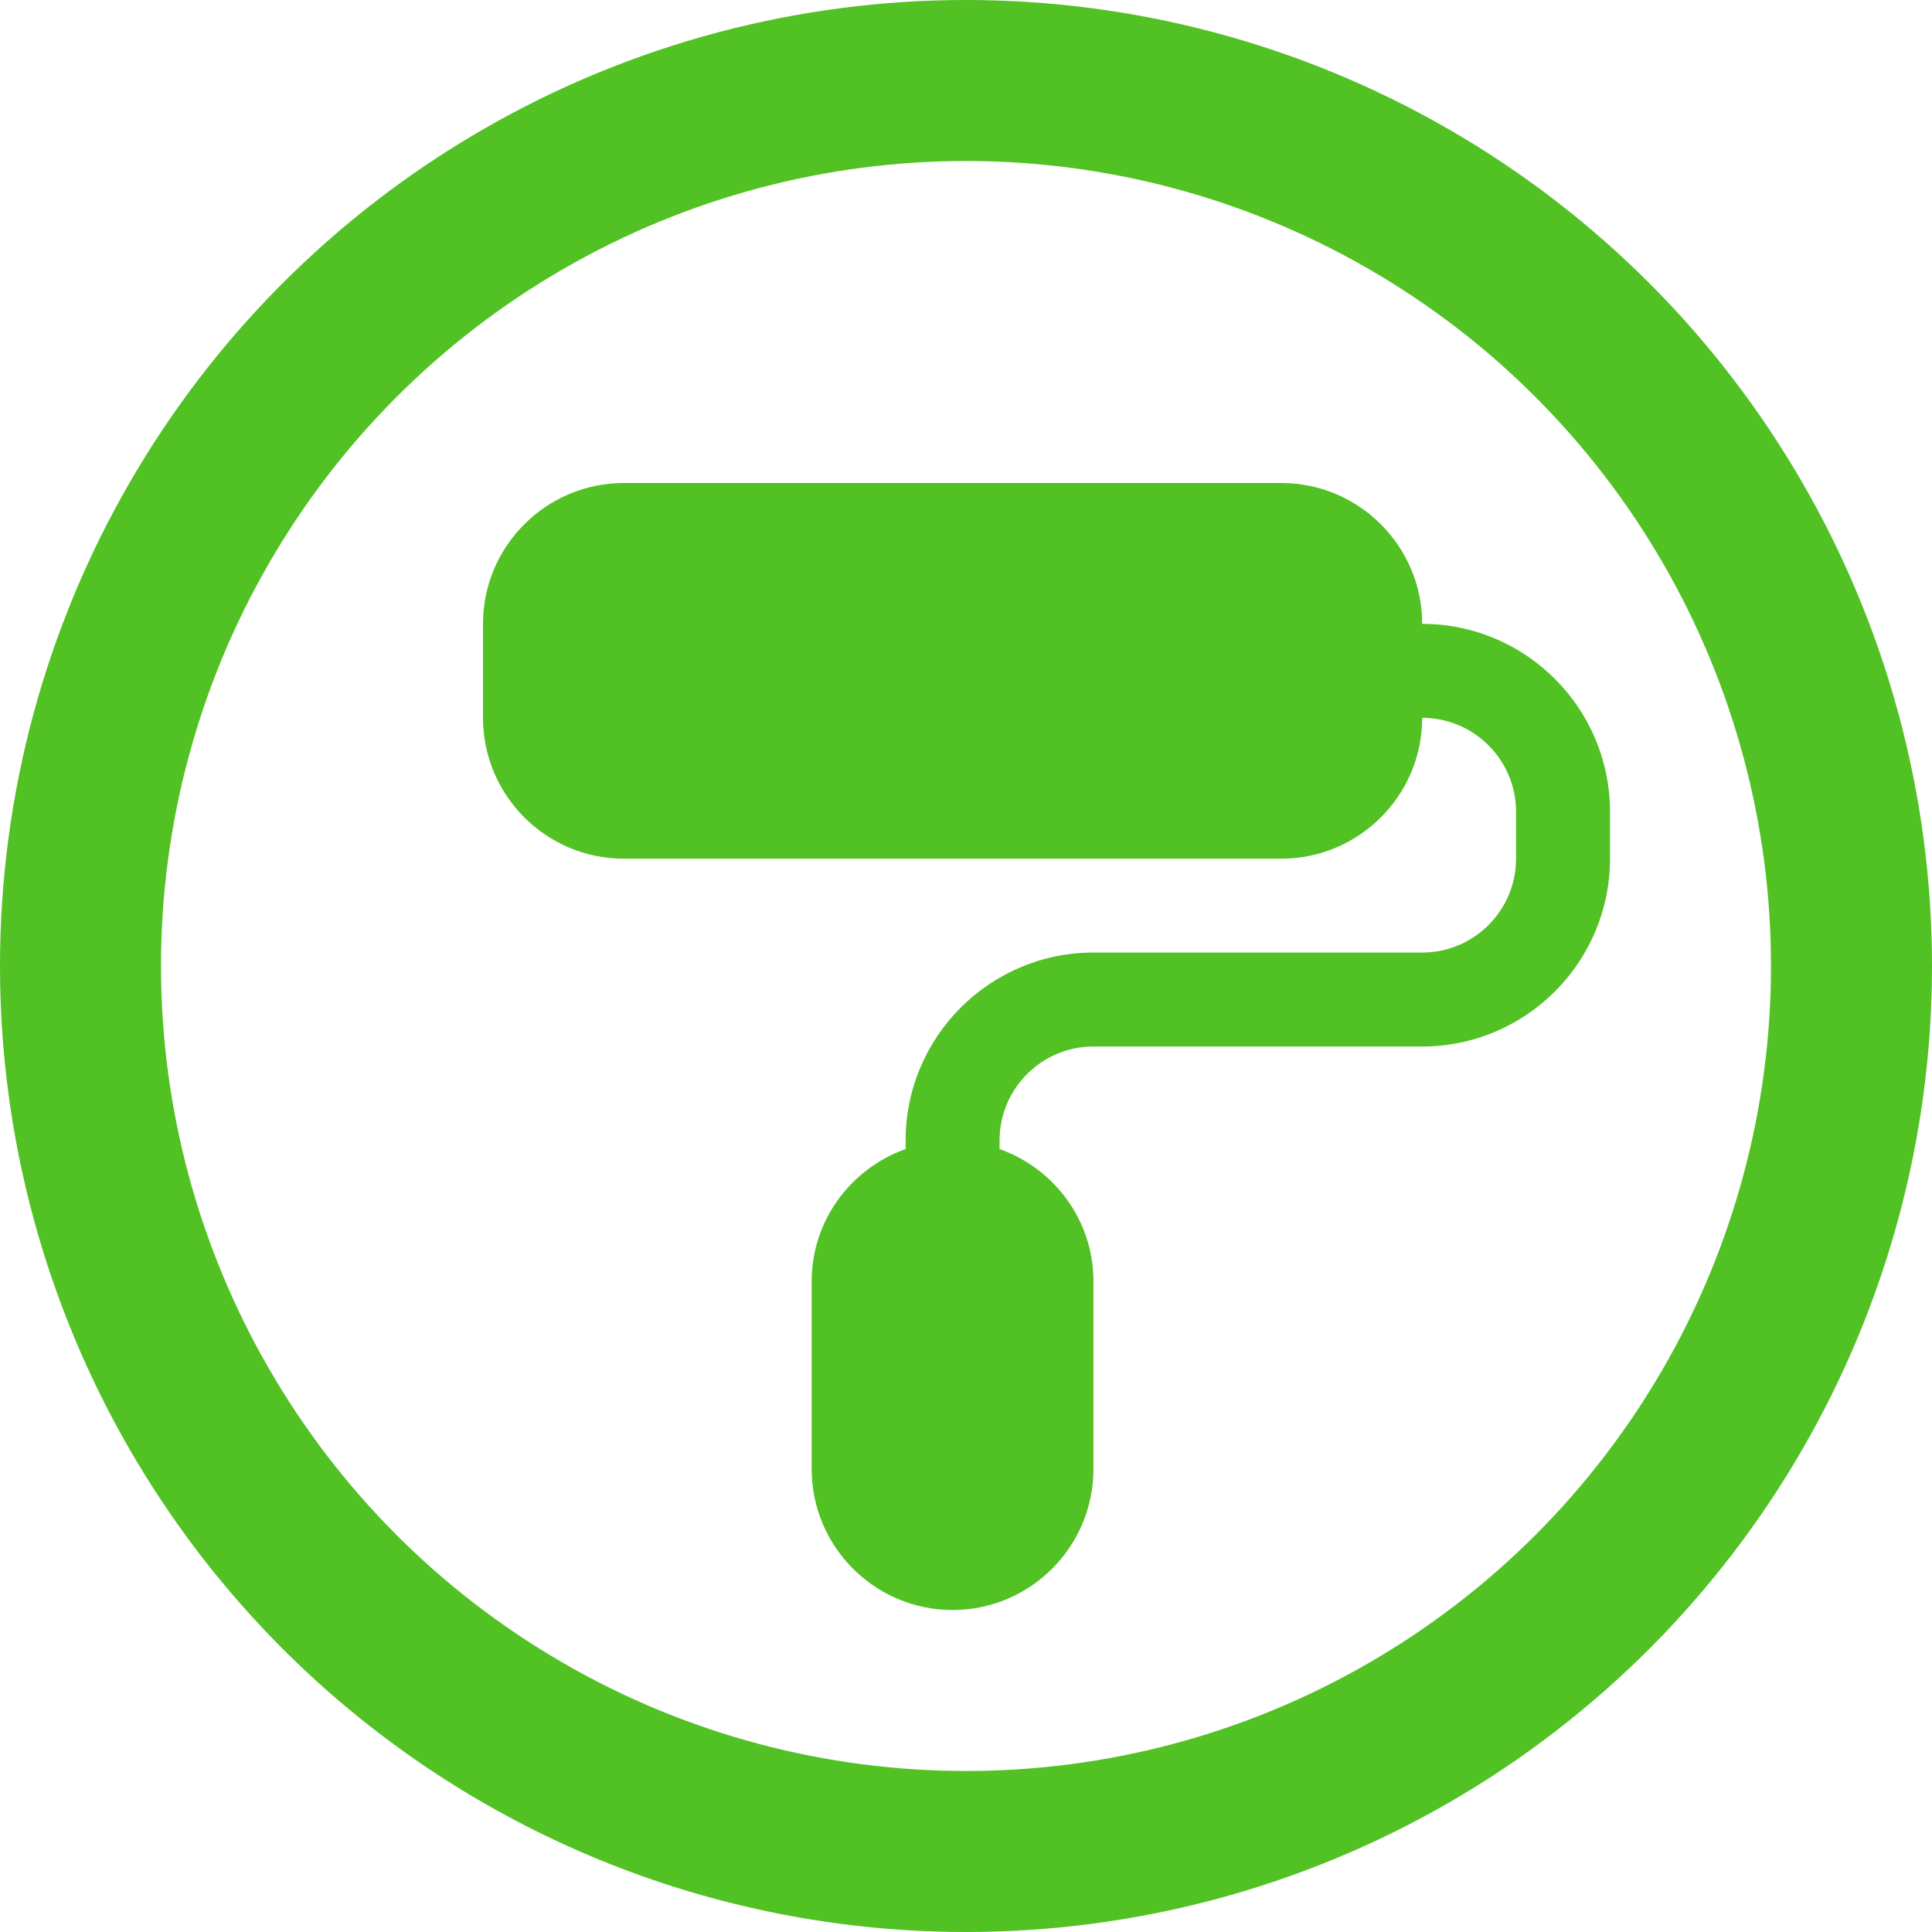 <svg xmlns="http://www.w3.org/2000/svg" width="24" height="24" viewBox="0 0 24 24" fill="none"><circle cx="12" cy="12" r="11" stroke="#51C123" stroke-width="2"></circle><g clip-path="url(#clip0_64_200)"><path d="M17.667 7.75C17.667 6.785 16.881 6 15.917 6H7.75C6.785 6 6 6.785 6 7.75V8.917C6 9.882 6.785 10.667 7.75 10.667H15.917C16.881 10.667 17.667 9.882 17.667 8.917C18.31 8.917 18.833 9.44 18.833 10.083V10.667C18.833 11.31 18.31 11.833 17.667 11.833H13.583C12.296 11.833 11.25 12.88 11.25 14.167V14.274C10.573 14.515 10.083 15.157 10.083 15.917V18.25C10.083 19.215 10.868 20 11.833 20C12.798 20 13.583 19.215 13.583 18.25V15.917C13.583 15.157 13.094 14.515 12.417 14.274V14.167C12.417 13.523 12.94 13 13.583 13H17.667C18.953 13 20 11.954 20 10.667V10.083C20 8.796 18.953 7.75 17.667 7.75Z" fill="#51C123"></path></g><defs><clipPath id="clip0_64_200"><rect width="14" height="14" fill="white" transform="translate(6 6)"></rect></clipPath></defs></svg>
